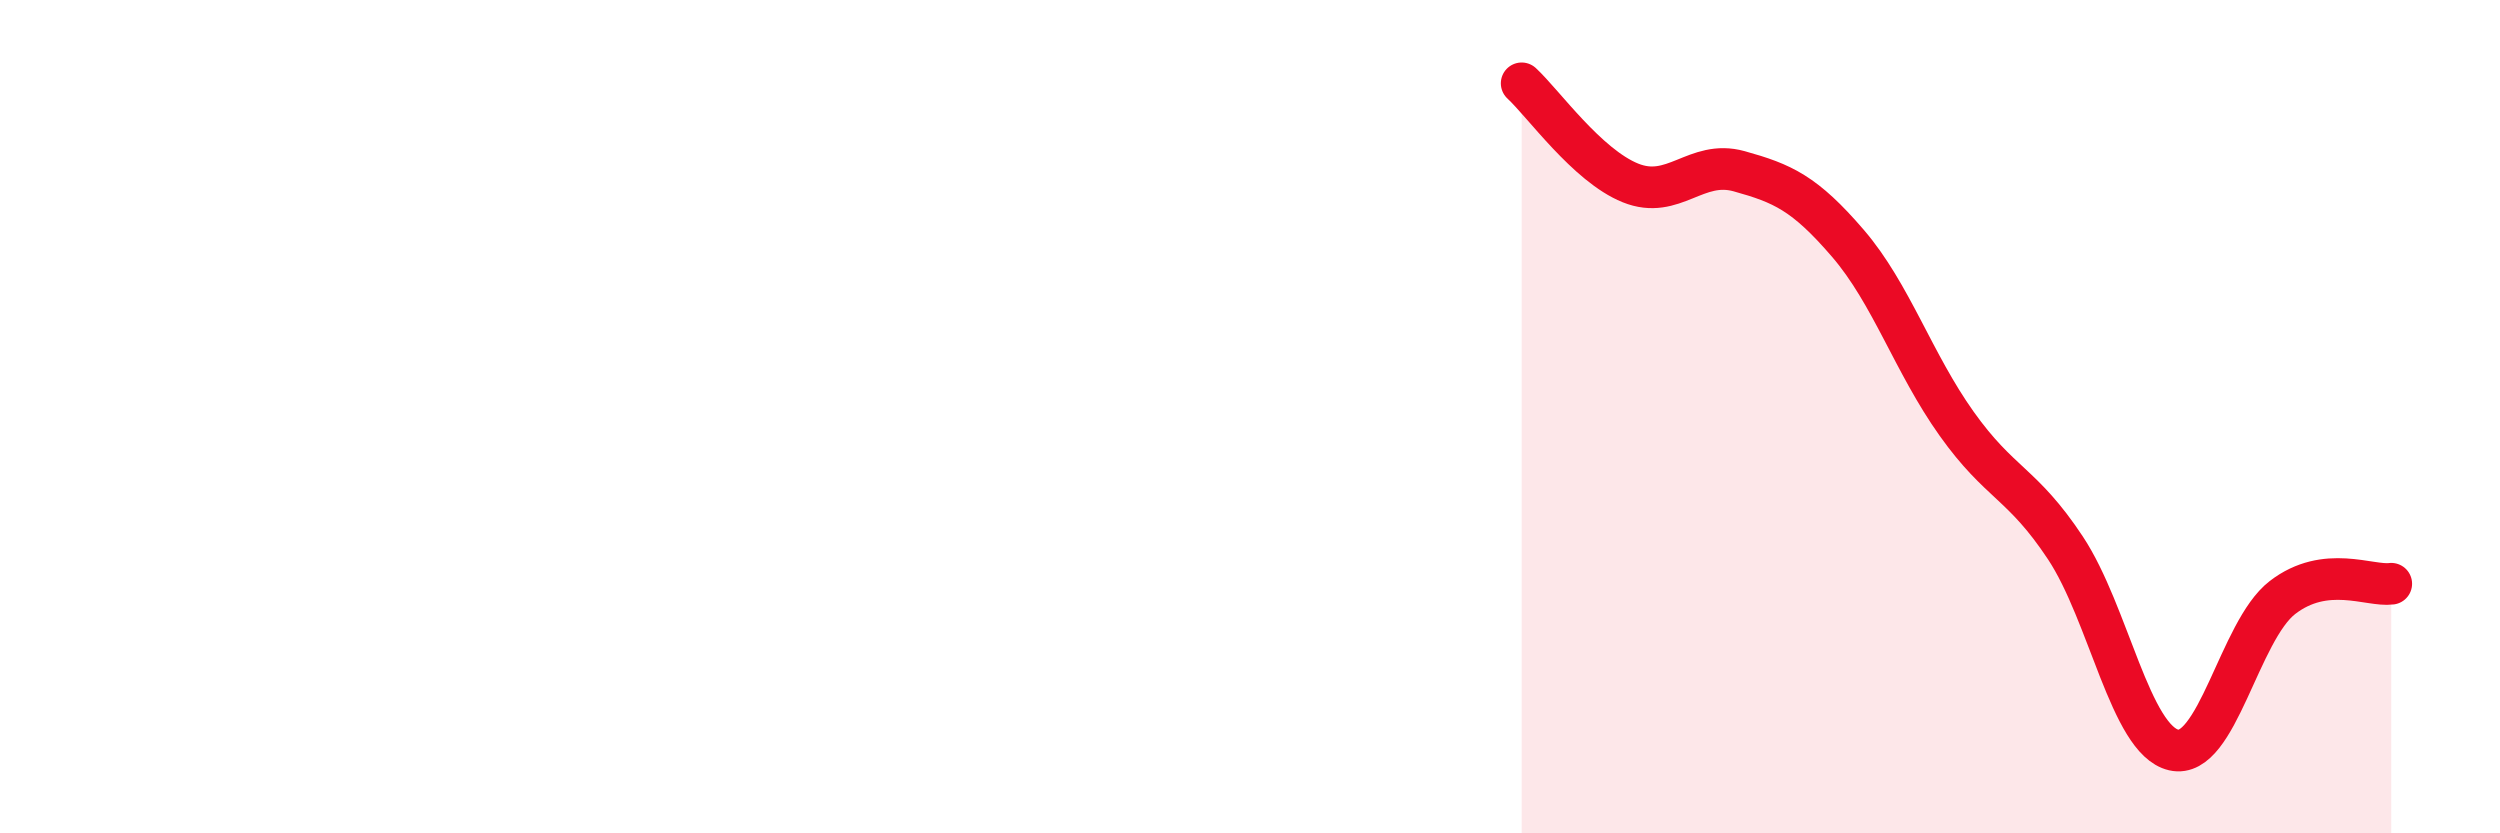 
    <svg width="60" height="20" viewBox="0 0 60 20" xmlns="http://www.w3.org/2000/svg">
      <path
        d="M 36.52,2 C 37.04,2.48 38.09,3.97 39.13,4.39 C 40.17,4.81 40.7,3.82 41.74,4.11 C 42.78,4.4 43.31,4.63 44.35,5.84 C 45.39,7.05 45.92,8.71 46.96,10.17 C 48,11.63 48.53,11.58 49.57,13.15 C 50.61,14.72 51.13,17.76 52.17,18 C 53.21,18.24 53.74,15.14 54.78,14.34 C 55.82,13.54 56.87,14.08 57.39,14.01L57.39 20L36.52 20Z"
        fill="#EB0A25"
        opacity="0.1"
        stroke-linecap="round"
        stroke-linejoin="round"
      />
      <path
        d="M 36.52,2 C 37.04,2.48 38.09,3.97 39.13,4.39 C 40.17,4.81 40.7,3.82 41.74,4.11 C 42.78,4.4 43.31,4.63 44.35,5.84 C 45.39,7.05 45.92,8.71 46.96,10.17 C 48,11.63 48.53,11.58 49.57,13.15 C 50.61,14.72 51.13,17.76 52.17,18 C 53.21,18.24 53.74,15.14 54.78,14.34 C 55.82,13.54 56.87,14.08 57.39,14.01"
        stroke="#EB0A25"
        stroke-width="1"
        fill="none"
        stroke-linecap="round"
        stroke-linejoin="round"
      />
    </svg>
  